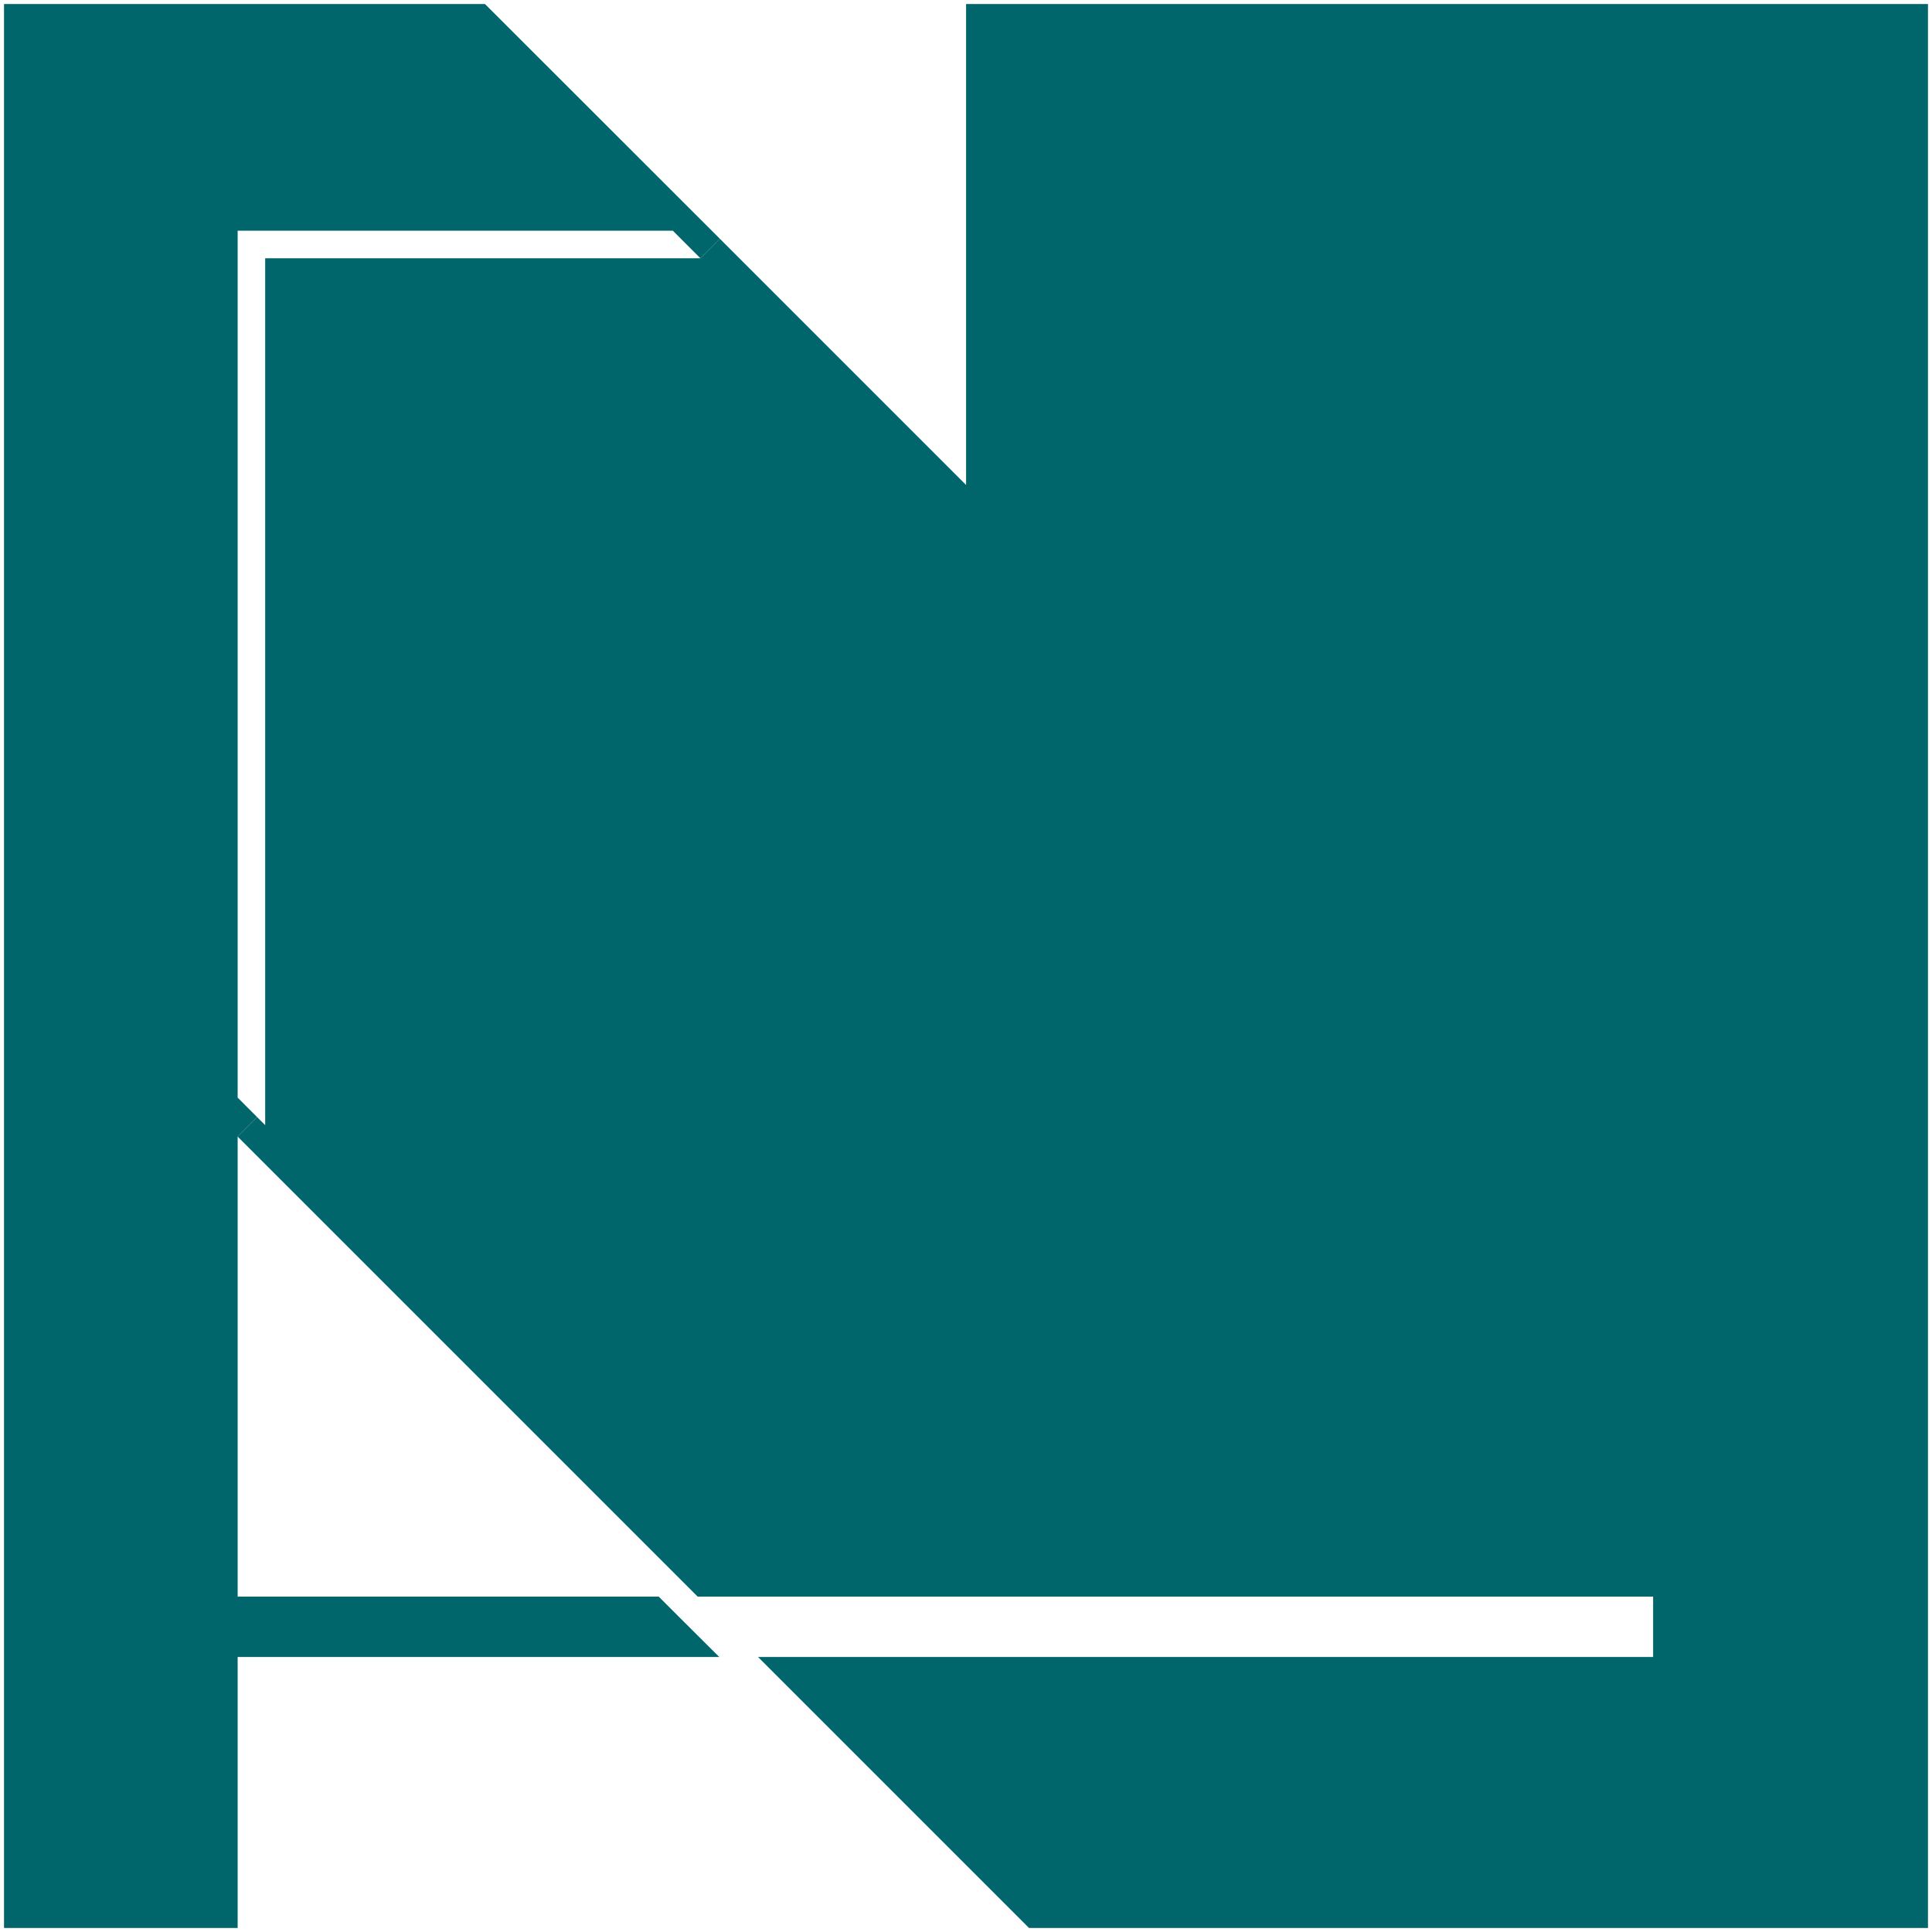 <?xml version="1.0" encoding="UTF-8"?>
<svg id="_默认值" data-name="默认值" xmlns="http://www.w3.org/2000/svg" viewBox="0 0 119.99 119.99">
  <defs>
    <style>
      .cls-1 {
        fill: #00666b;
      }
    </style>
  </defs>
  <polygon class="cls-1" points="30.12 .25 44.71 14.83 43.5 16.04 41.79 14.33 14.76 14.33 14.76 68.17 15.97 69.38 14.76 70.59 14.76 99.16 40.91 99.16 42.12 100.37 44.67 102.91 14.76 102.91 14.76 119.74 .25 119.74 .25 .25 30.12 .25"/>
  <polygon class="cls-1" points="16.47 69.88 16.47 16.04 43.5 16.04 44.71 14.83 60 30.12 60 .25 119.74 .25 119.74 119.74 102.67 119.74 63.91 119.74 47.08 102.91 102.67 102.91 102.67 99.16 43.33 99.16 14.76 70.59 15.97 69.38 16.47 69.88"/>
</svg>